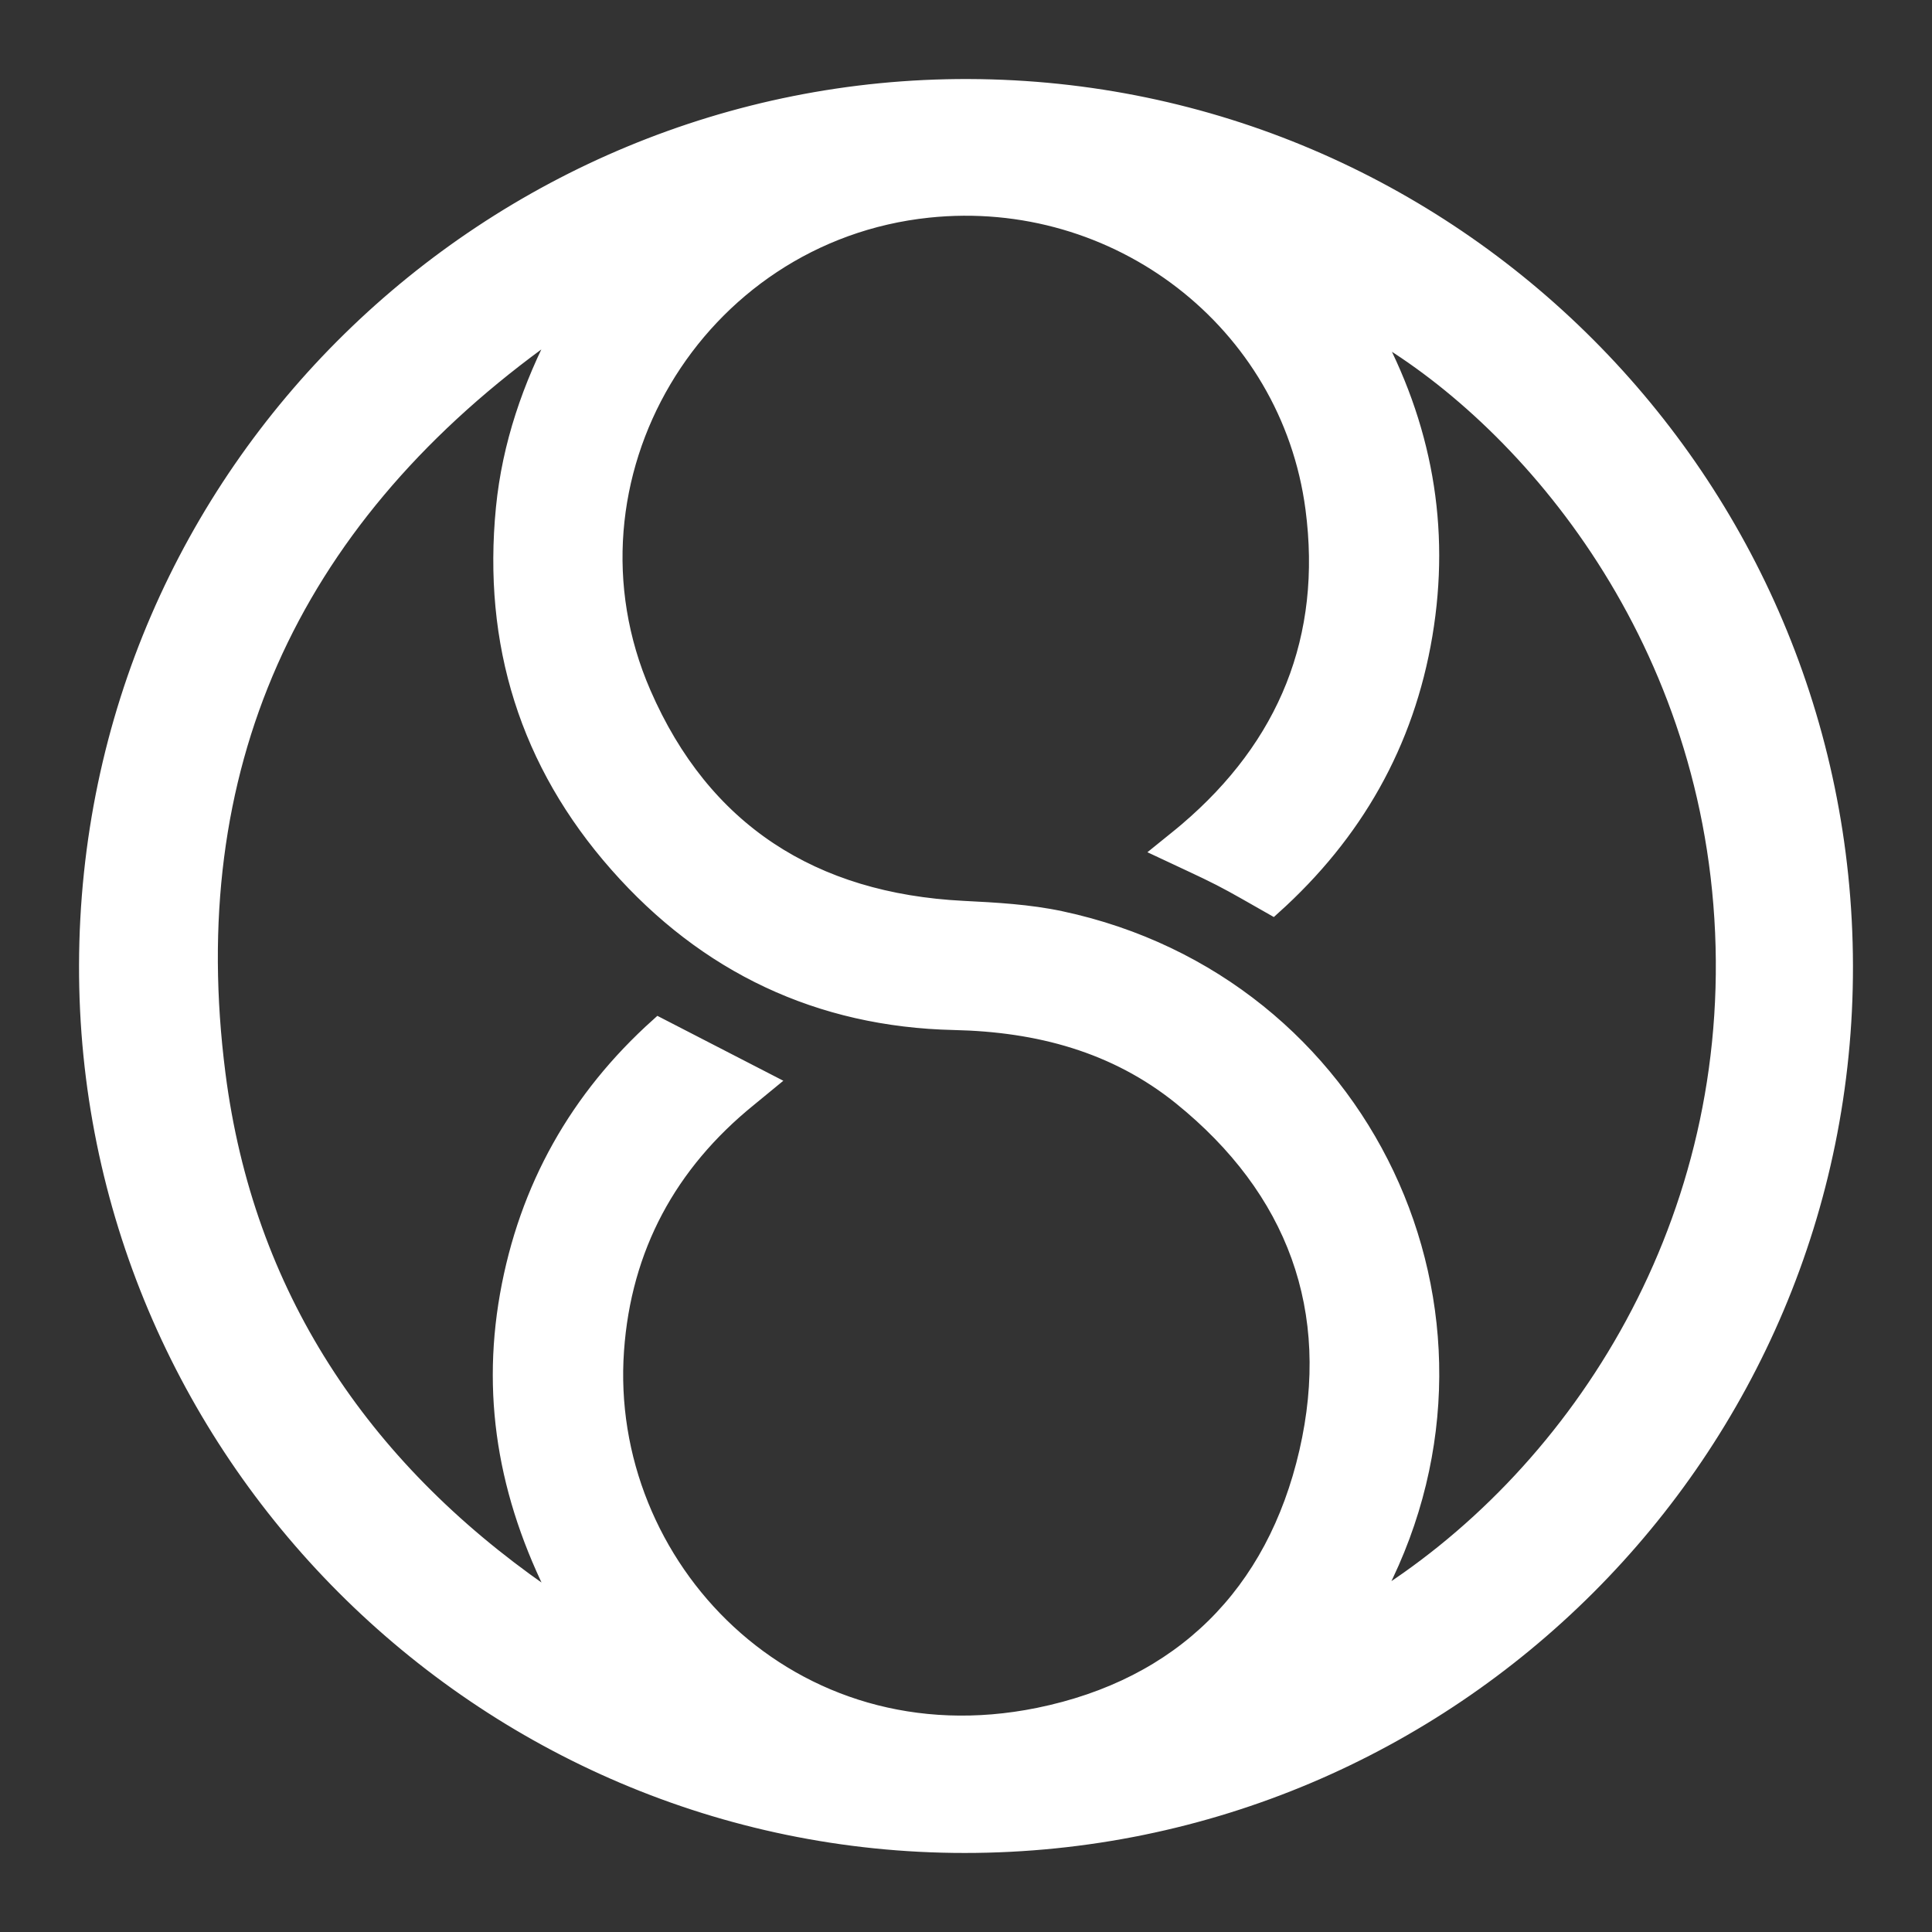 <?xml version="1.0" encoding="UTF-8"?>
<svg width="22px" height="22px" viewBox="0 0 22 22" version="1.1" xmlns="http://www.w3.org/2000/svg" xmlns:xlink="http://www.w3.org/1999/xlink">
    <rect x="0" y="0" width="22" height="22" fill="#333333" stroke="none"/>
    <title>26734496-E435-4CD7-A6F5-22F05B61F2B5</title>
    <g id="-------↳-Pattern-Library-(Web)" stroke="none" stroke-width="1" fill="none" fill-rule="evenodd">
        <g id="Brogle-|-Pattern-Library-|-Iconography" transform="translate(-685, -501)">
            <g id="icons" transform="translate(80, 328)">
                <g id="20x20" transform="translate(0, 60)">
                    <g id="icons" transform="translate(0, 52)">
                        <g id="row-1" transform="translate(32, 48)">
                            <g id="8" transform="translate(560, 0)">
                                <g id="ic_signet_20x20" transform="translate(14, 14)">
                                    <rect id="viewbox-20x20" x="0" y="0" width="20" height="20"></rect>
                                    <path d="M12.252,8.682 C12.364,8.591 12.444,8.529 12.521,8.463 C13.657,7.496 14.159,6.264 13.965,4.789 C13.684,2.656 11.723,1.153 9.57,1.379 C6.916,1.657 5.25,4.451 6.314,6.898 C6.998,8.473 8.251,9.271 9.965,9.358 C10.338,9.377 10.716,9.397 11.08,9.475 C14.521,10.209 16.295,13.951 14.695,17.081 C14.669,17.132 14.651,17.187 14.617,17.27 C16.901,15.869 18.781,13.056 18.63,9.616 C18.478,6.153 16.328,3.714 14.6,2.737 C15.209,3.846 15.417,5.005 15.212,6.228 C15.005,7.462 14.419,8.486 13.492,9.32 C13.274,9.197 13.089,9.087 12.898,8.989 C12.699,8.887 12.493,8.796 12.252,8.682 L12.252,8.682 Z M5.388,2.771 C5.299,2.809 5.198,2.831 5.122,2.886 C2.291,4.961 1.022,7.752 1.468,11.232 C1.789,13.739 3.097,15.702 5.172,17.147 C5.228,17.186 5.29,17.216 5.411,17.286 C4.798,16.13 4.576,14.974 4.792,13.751 C5.009,12.528 5.588,11.508 6.501,10.688 C6.924,10.906 7.321,11.111 7.739,11.326 C7.66,11.391 7.591,11.448 7.521,11.505 C6.607,12.246 6.089,13.205 6.006,14.376 C5.83,16.835 7.995,19.122 10.827,18.546 C12.46,18.213 13.52,17.159 13.894,15.537 C14.267,13.915 13.754,12.538 12.454,11.487 C11.704,10.882 10.822,10.65 9.864,10.629 C8.331,10.595 7.047,9.984 6.037,8.838 C5.018,7.683 4.596,6.323 4.747,4.786 C4.818,4.066 5.05,3.4 5.383,2.764 L5.385,2.754 L5.388,2.771 Z M9.985,20 C4.486,20 -0.013,15.502 0,9.991 C0.013,4.352 4.622,-0.018 10.031,-1.77635684e-15 C15.522,0.018 19.989,4.482 20,9.995 C20.011,15.511 15.518,20 9.985,20 L9.985,20 Z" id="signet" stroke="#FFFFFF" stroke-width="0.2" fill="#FFFFFF"></path>
                                </g>
                            </g>
                        </g>
                    </g>
                </g>
            </g>
        </g>
    </g>
</svg>
